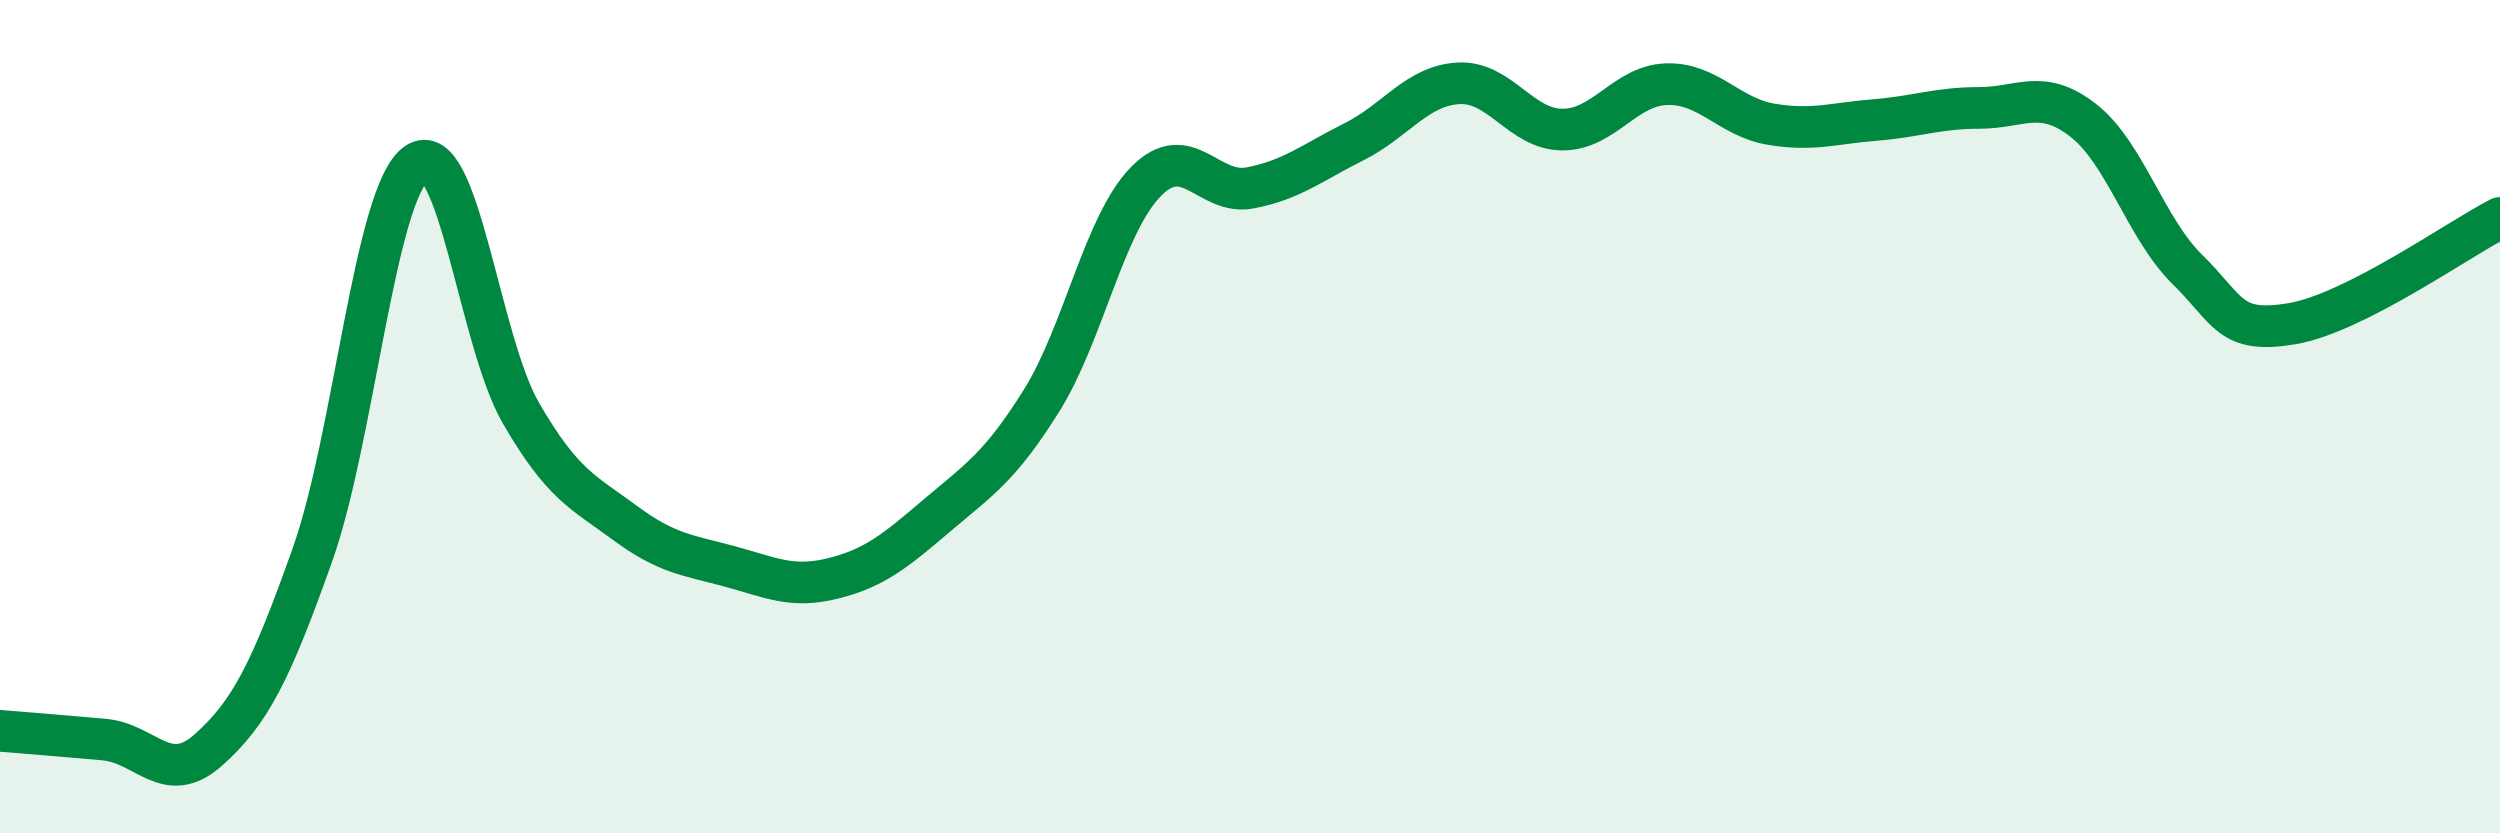 
    <svg width="60" height="20" viewBox="0 0 60 20" xmlns="http://www.w3.org/2000/svg">
      <path
        d="M 0,17.54 C 0.5,17.58 1.5,17.66 2.5,17.75 C 3.5,17.84 4,18.89 5,18 C 6,17.11 6.5,16.13 7.5,13.31 C 8.5,10.49 9,4.6 10,3.92 C 11,3.24 11.5,8.18 12.5,9.91 C 13.5,11.64 14,11.81 15,12.55 C 16,13.29 16.5,13.32 17.5,13.59 C 18.5,13.86 19,14.13 20,13.88 C 21,13.63 21.5,13.21 22.5,12.36 C 23.5,11.51 24,11.21 25,9.61 C 26,8.01 26.5,5.38 27.5,4.36 C 28.5,3.34 29,4.7 30,4.51 C 31,4.32 31.5,3.9 32.5,3.4 C 33.5,2.9 34,2.06 35,2 C 36,1.94 36.5,3.11 37.5,3.11 C 38.5,3.11 39,2.05 40,2.02 C 41,1.99 41.5,2.81 42.5,2.98 C 43.5,3.15 44,2.96 45,2.88 C 46,2.8 46.5,2.59 47.5,2.59 C 48.5,2.59 49,2.11 50,2.89 C 51,3.67 51.5,5.49 52.5,6.47 C 53.5,7.45 53.5,8.02 55,7.77 C 56.5,7.52 59,5.74 60,5.23L60 20L0 20Z"
        fill="#008740"
        opacity="0.1"
        stroke-linecap="round"
        stroke-linejoin="round"
      />
      <path
        d="M 0,17.54 C 0.5,17.58 1.5,17.66 2.5,17.75 C 3.5,17.84 4,18.89 5,18 C 6,17.11 6.5,16.13 7.5,13.31 C 8.5,10.49 9,4.6 10,3.92 C 11,3.24 11.5,8.18 12.5,9.91 C 13.5,11.64 14,11.81 15,12.55 C 16,13.29 16.5,13.32 17.5,13.59 C 18.5,13.86 19,14.13 20,13.88 C 21,13.63 21.5,13.21 22.5,12.36 C 23.5,11.51 24,11.21 25,9.61 C 26,8.01 26.5,5.38 27.5,4.36 C 28.5,3.34 29,4.7 30,4.51 C 31,4.32 31.5,3.9 32.5,3.4 C 33.5,2.9 34,2.06 35,2 C 36,1.94 36.5,3.11 37.5,3.11 C 38.5,3.11 39,2.05 40,2.02 C 41,1.99 41.5,2.81 42.5,2.98 C 43.5,3.15 44,2.96 45,2.88 C 46,2.8 46.5,2.59 47.5,2.59 C 48.5,2.59 49,2.11 50,2.89 C 51,3.67 51.5,5.49 52.5,6.47 C 53.5,7.45 53.5,8.02 55,7.77 C 56.5,7.52 59,5.74 60,5.23"
        stroke="#008740"
        stroke-width="1"
        fill="none"
        stroke-linecap="round"
        stroke-linejoin="round"
      />
    </svg>
  